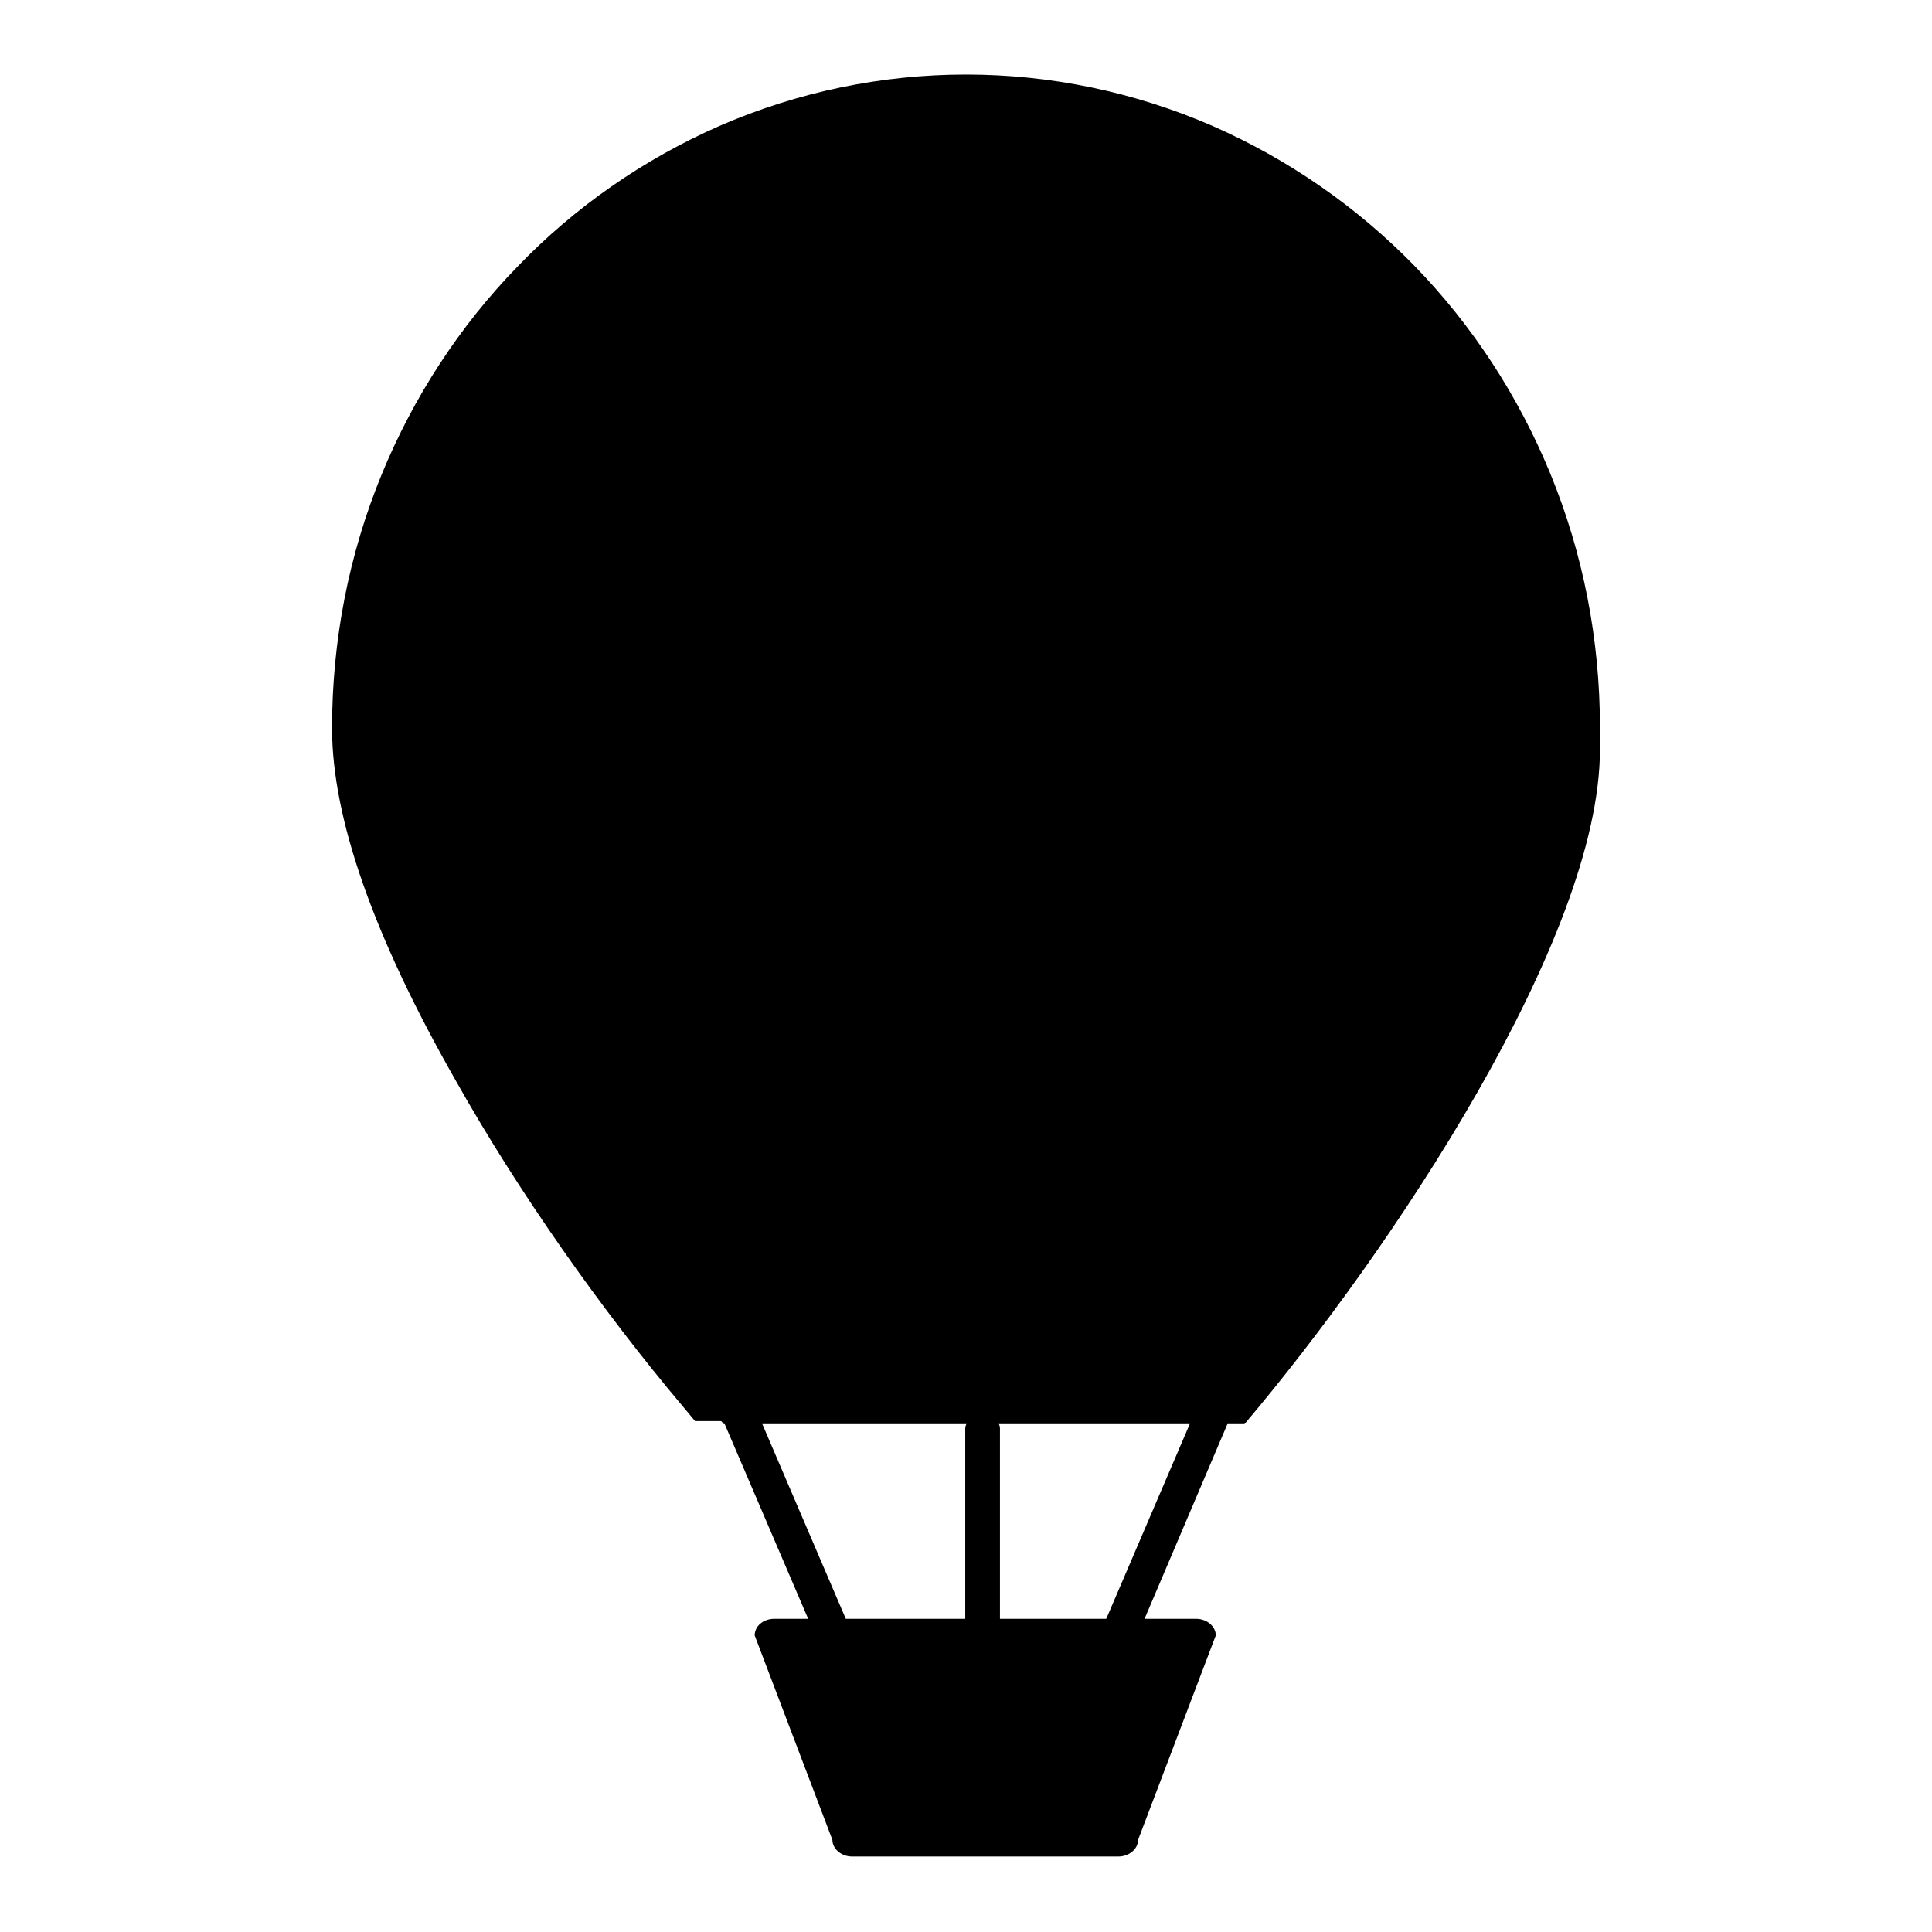 <?xml version="1.0" encoding="utf-8"?>
<!-- Svg Vector Icons : http://www.onlinewebfonts.com/icon -->
<!DOCTYPE svg PUBLIC "-//W3C//DTD SVG 1.1//EN" "http://www.w3.org/Graphics/SVG/1.1/DTD/svg11.dtd">
<svg version="1.1" xmlns="http://www.w3.org/2000/svg" xmlns:xlink="http://www.w3.org/1999/xlink" x="0px" y="0px" viewBox="0 0 256 256" enable-background="new 0 0 256 256" xml:space="preserve">
<g> <path fill="#000000" d="M164.9,188.7c19.3-22.8,47.1-64.3,47.1-89.4c0-46.4-36.5-84-81.4-84c-45,0-81.4,37.6-81.4,84 c0,25.1,27.5,66.7,46.7,89.4L164.9,188.7z"/> <path fill="#000000" d="M163.6,188.3H92.1l-1.5-1.8c-10.9-12.9-22-28.7-30.2-43.3C49.5,124.1,44,108.4,44,96.5 c0-11.6,2.2-23,6.6-33.7c4.2-10.2,10.3-19.6,18-27.5c7.6-7.9,16.7-14.2,26.7-18.6c20.9-9.1,44.5-9.1,65.4,0 c10,4.4,19.1,10.7,26.7,18.5c7.7,7.9,13.8,17.3,18,27.5c4.4,10.7,6.6,22.1,6.6,33.7c0,11.9-5.5,27.7-16.5,46.8 c-8.3,14.6-19.4,30.3-30.4,43.3L163.6,188.3z M95.5,180.2h64.2c10.3-12.3,20.9-27.5,28.6-41.1c10.2-17.8,15.5-32.6,15.5-42.7 c0-20.9-7.9-40.6-22.3-55.4c-14.4-14.8-33.5-23-53.8-23c-20.3,0-39.4,8.2-53.8,23C59.7,55.7,51.7,75.4,51.7,96.3 c0,10.2,5.3,25,15.4,42.7C74.8,152.7,85.3,167.8,95.5,180.2z"/> <path fill="#000000" d="M130.2,219.8c-1.2,0-2.3-0.8-2.3-1.7v-28.8c0-0.9,1-1.7,2.3-1.7s2.3,0.7,2.3,1.7v28.8 C132.5,219,131.5,219.8,130.2,219.8z M111,219.8c-0.9,0-1.8-0.5-2.2-1.3l-13.8-32.2c-0.5-1.1,0.1-2.3,1.3-2.8 c1.2-0.4,2.5,0.1,3,1.2l13.8,32.2c0.5,1.1-0.1,2.3-1.3,2.8C111.6,219.7,111.3,219.8,111,219.8L111,219.8z M147.8,219.8 c-0.3,0-0.6,0-0.9-0.2c-1.2-0.4-1.8-1.7-1.3-2.8l13.8-32.2c0.5-1.1,1.9-1.7,3-1.2c1.2,0.4,1.8,1.7,1.3,2.8L150,218.4 C149.6,219.3,148.7,219.8,147.8,219.8L147.8,219.8z"/> <path fill="#000000" d="M148.2,246h-35.3c-1.4,0-2.6-1-2.6-2.2L100,216.7c0-1.2,1.1-2.2,2.6-2.2h55.9c1.4,0,2.6,1,2.6,2.2 l-10.3,27.1C150.8,245,149.6,246,148.2,246z M126.3,185.5c-0.7,0-1.4-0.4-1.9-1c-50.9-72.8-50.7-130,0.5-169.9 c1-0.7,2.4-0.5,3.2,0.5c0.7,1,0.5,2.3-0.4,3.1c-24.4,19.1-36.8,42.4-36.8,69.3c0,27.2,12.5,59,37.3,94.4c0.7,1,0.5,2.4-0.6,3.2 C127.2,185.4,126.7,185.5,126.3,185.5L126.3,185.5z M158.5,63.6c-7.6,0-13.9-6.4-13.9-14.3s6.2-14.3,13.9-14.3 c7.6,0,13.9,6.4,13.9,14.3S166.2,63.6,158.5,63.6z M158.5,37.4c-6.4,0-11.6,5.4-11.6,12c0,6.6,5.2,12,11.6,12 c6.4,0,11.6-5.4,11.6-12C170.1,42.7,164.9,37.4,158.5,37.4L158.5,37.4z"/> <path fill="#000000" d="M181.4,88.7c0,2.9,2.3,5.2,5.1,5.2s5.1-2.3,5.1-5.2c0,0,0,0,0,0c0-2.9-2.3-5.2-5.1-5.2 C183.7,83.4,181.4,85.8,181.4,88.7C181.4,88.7,181.4,88.7,181.4,88.7z"/></g>
</svg>